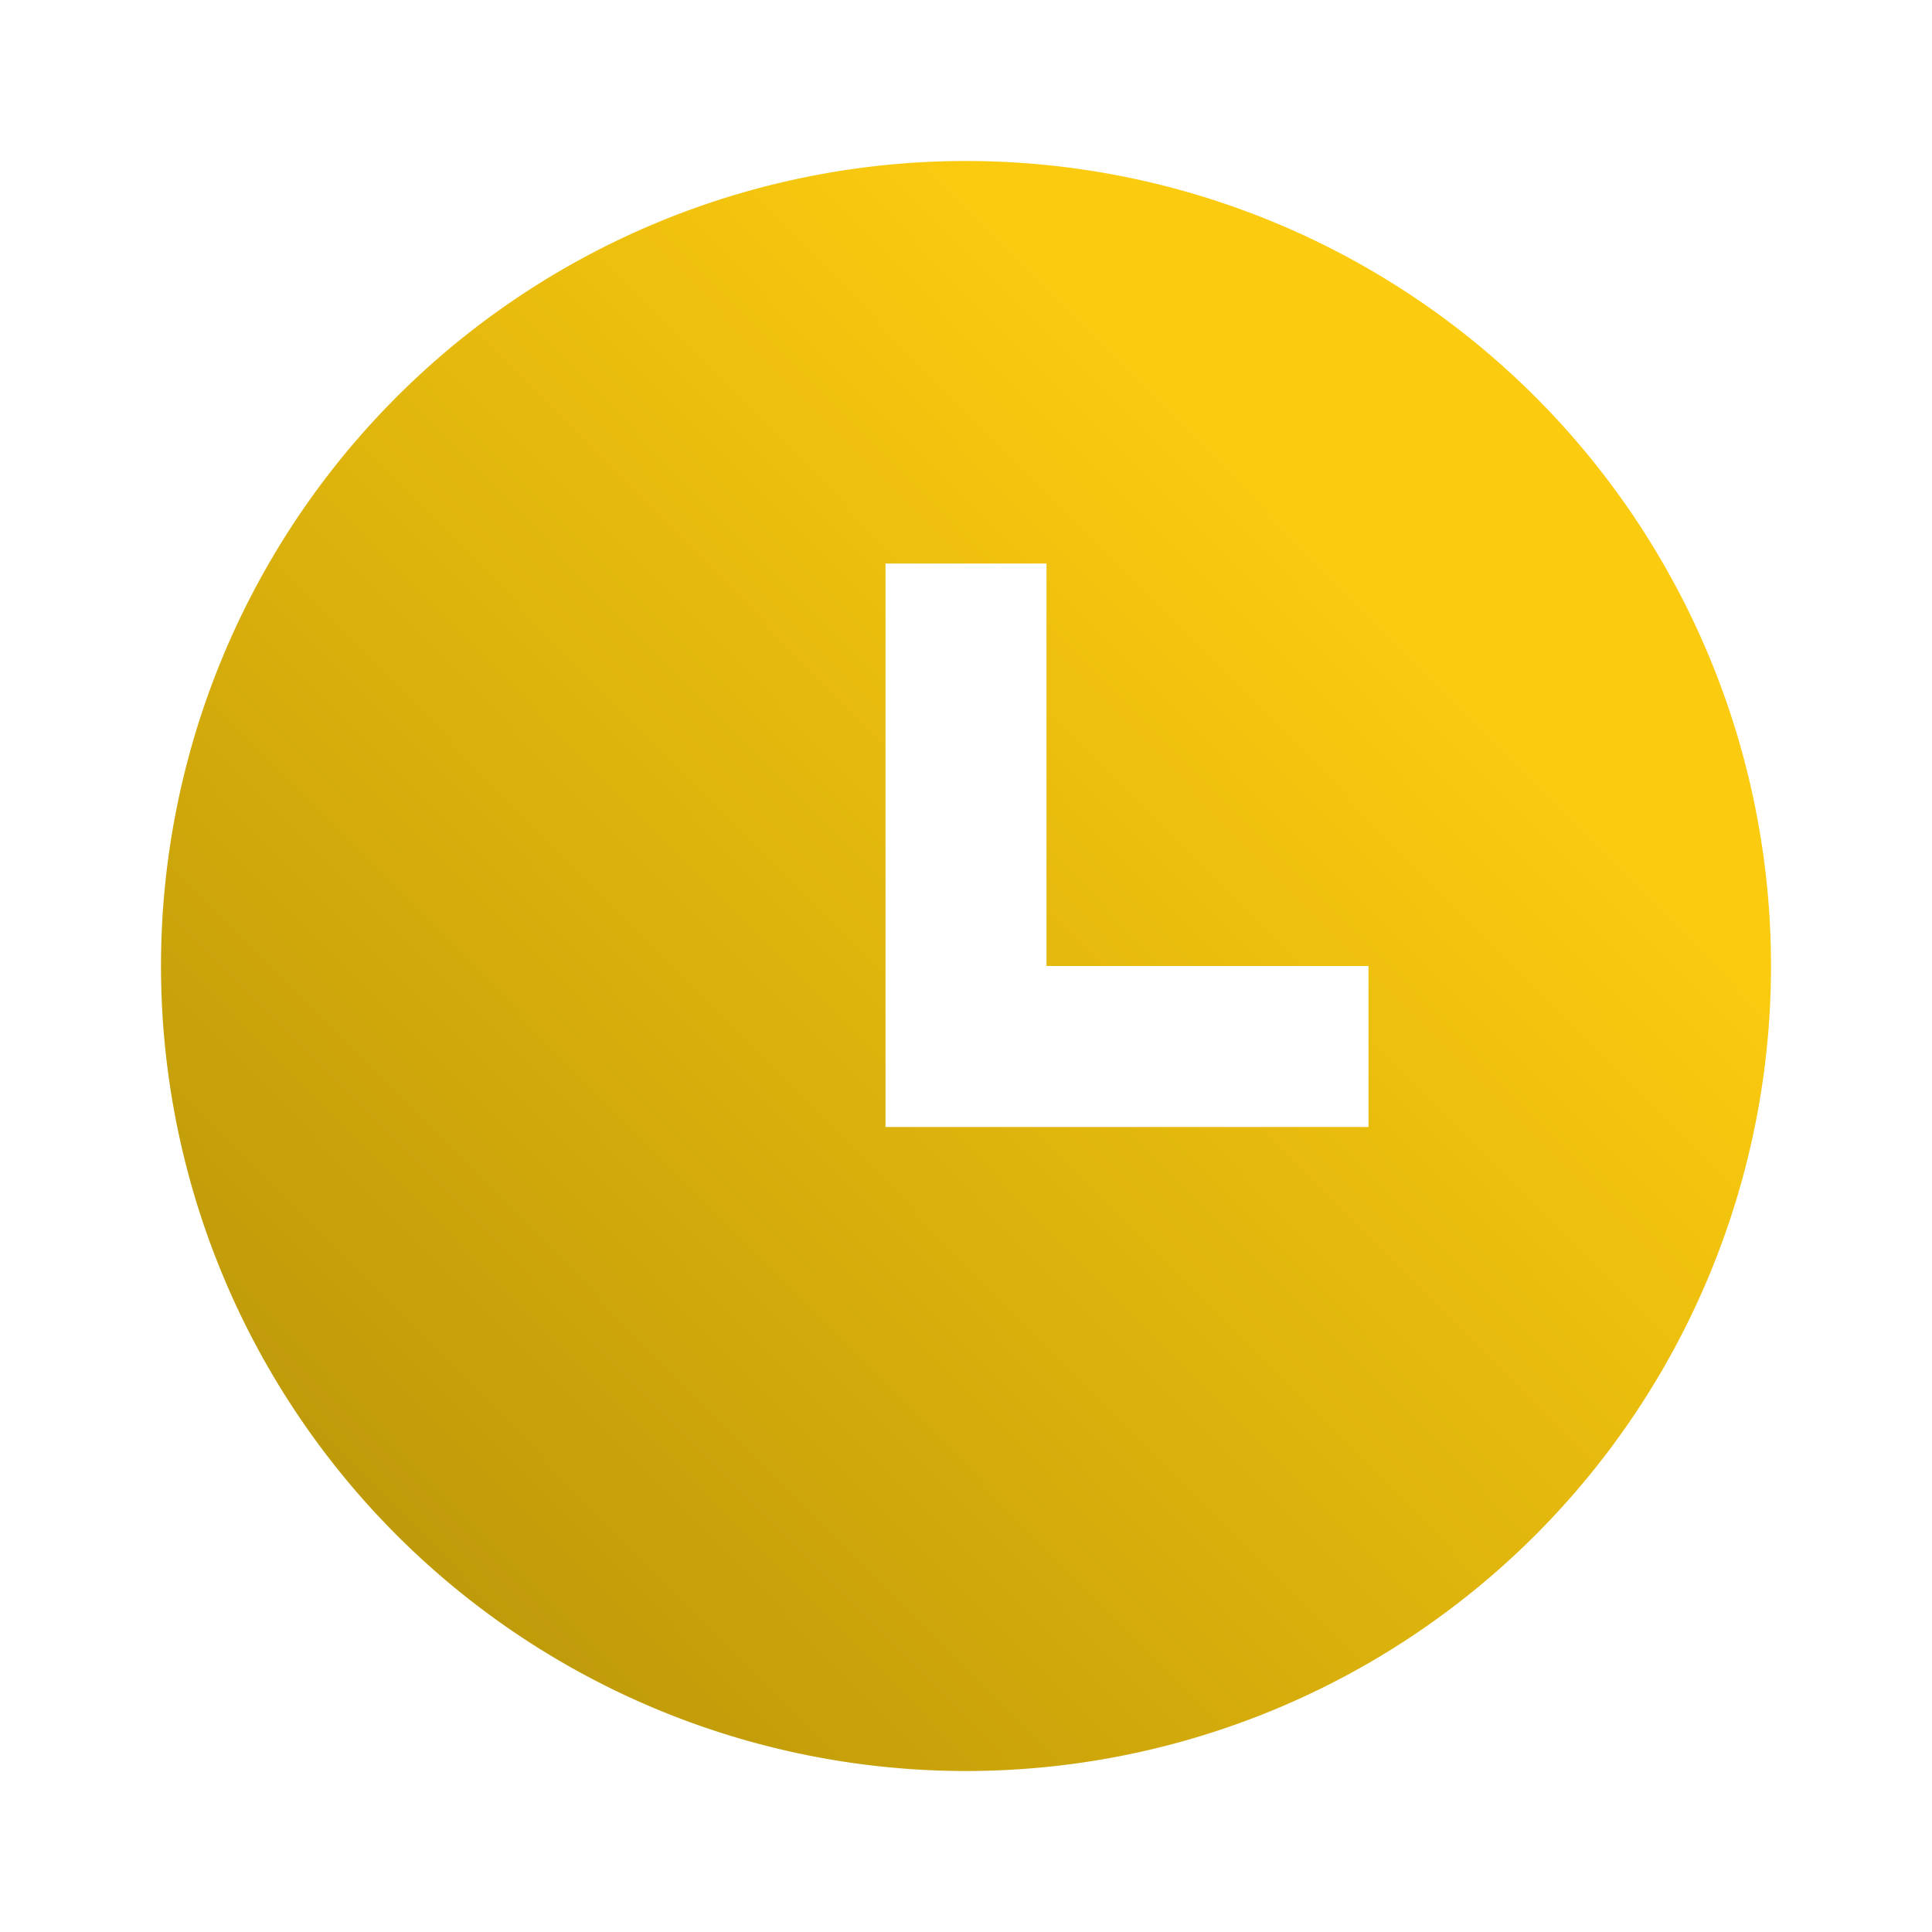 <svg id="Group_4060" data-name="Group 4060" xmlns="http://www.w3.org/2000/svg" xmlns:xlink="http://www.w3.org/1999/xlink" width="24" height="24" viewBox="0 0 24 24">
  <defs>
    <linearGradient id="linear-gradient" x1="0.5" x2="-1.103" y2="1.582" gradientUnits="objectBoundingBox">
      <stop offset="0" stop-color="#fbcb0f"/>
      <stop offset="1" stop-color="#5d4a00"/>
    </linearGradient>
  </defs>
  <path id="Path_430" data-name="Path 430" d="M0,0H24V24H0Z" fill="none"/>
  <path id="Path_431" data-name="Path 431" d="M12,22A10,10,0,1,1,22,12,10,10,0,0,1,12,22Zm1-10V7H11v7h6V12Z" fill="url(#linear-gradient)"/>
</svg>
